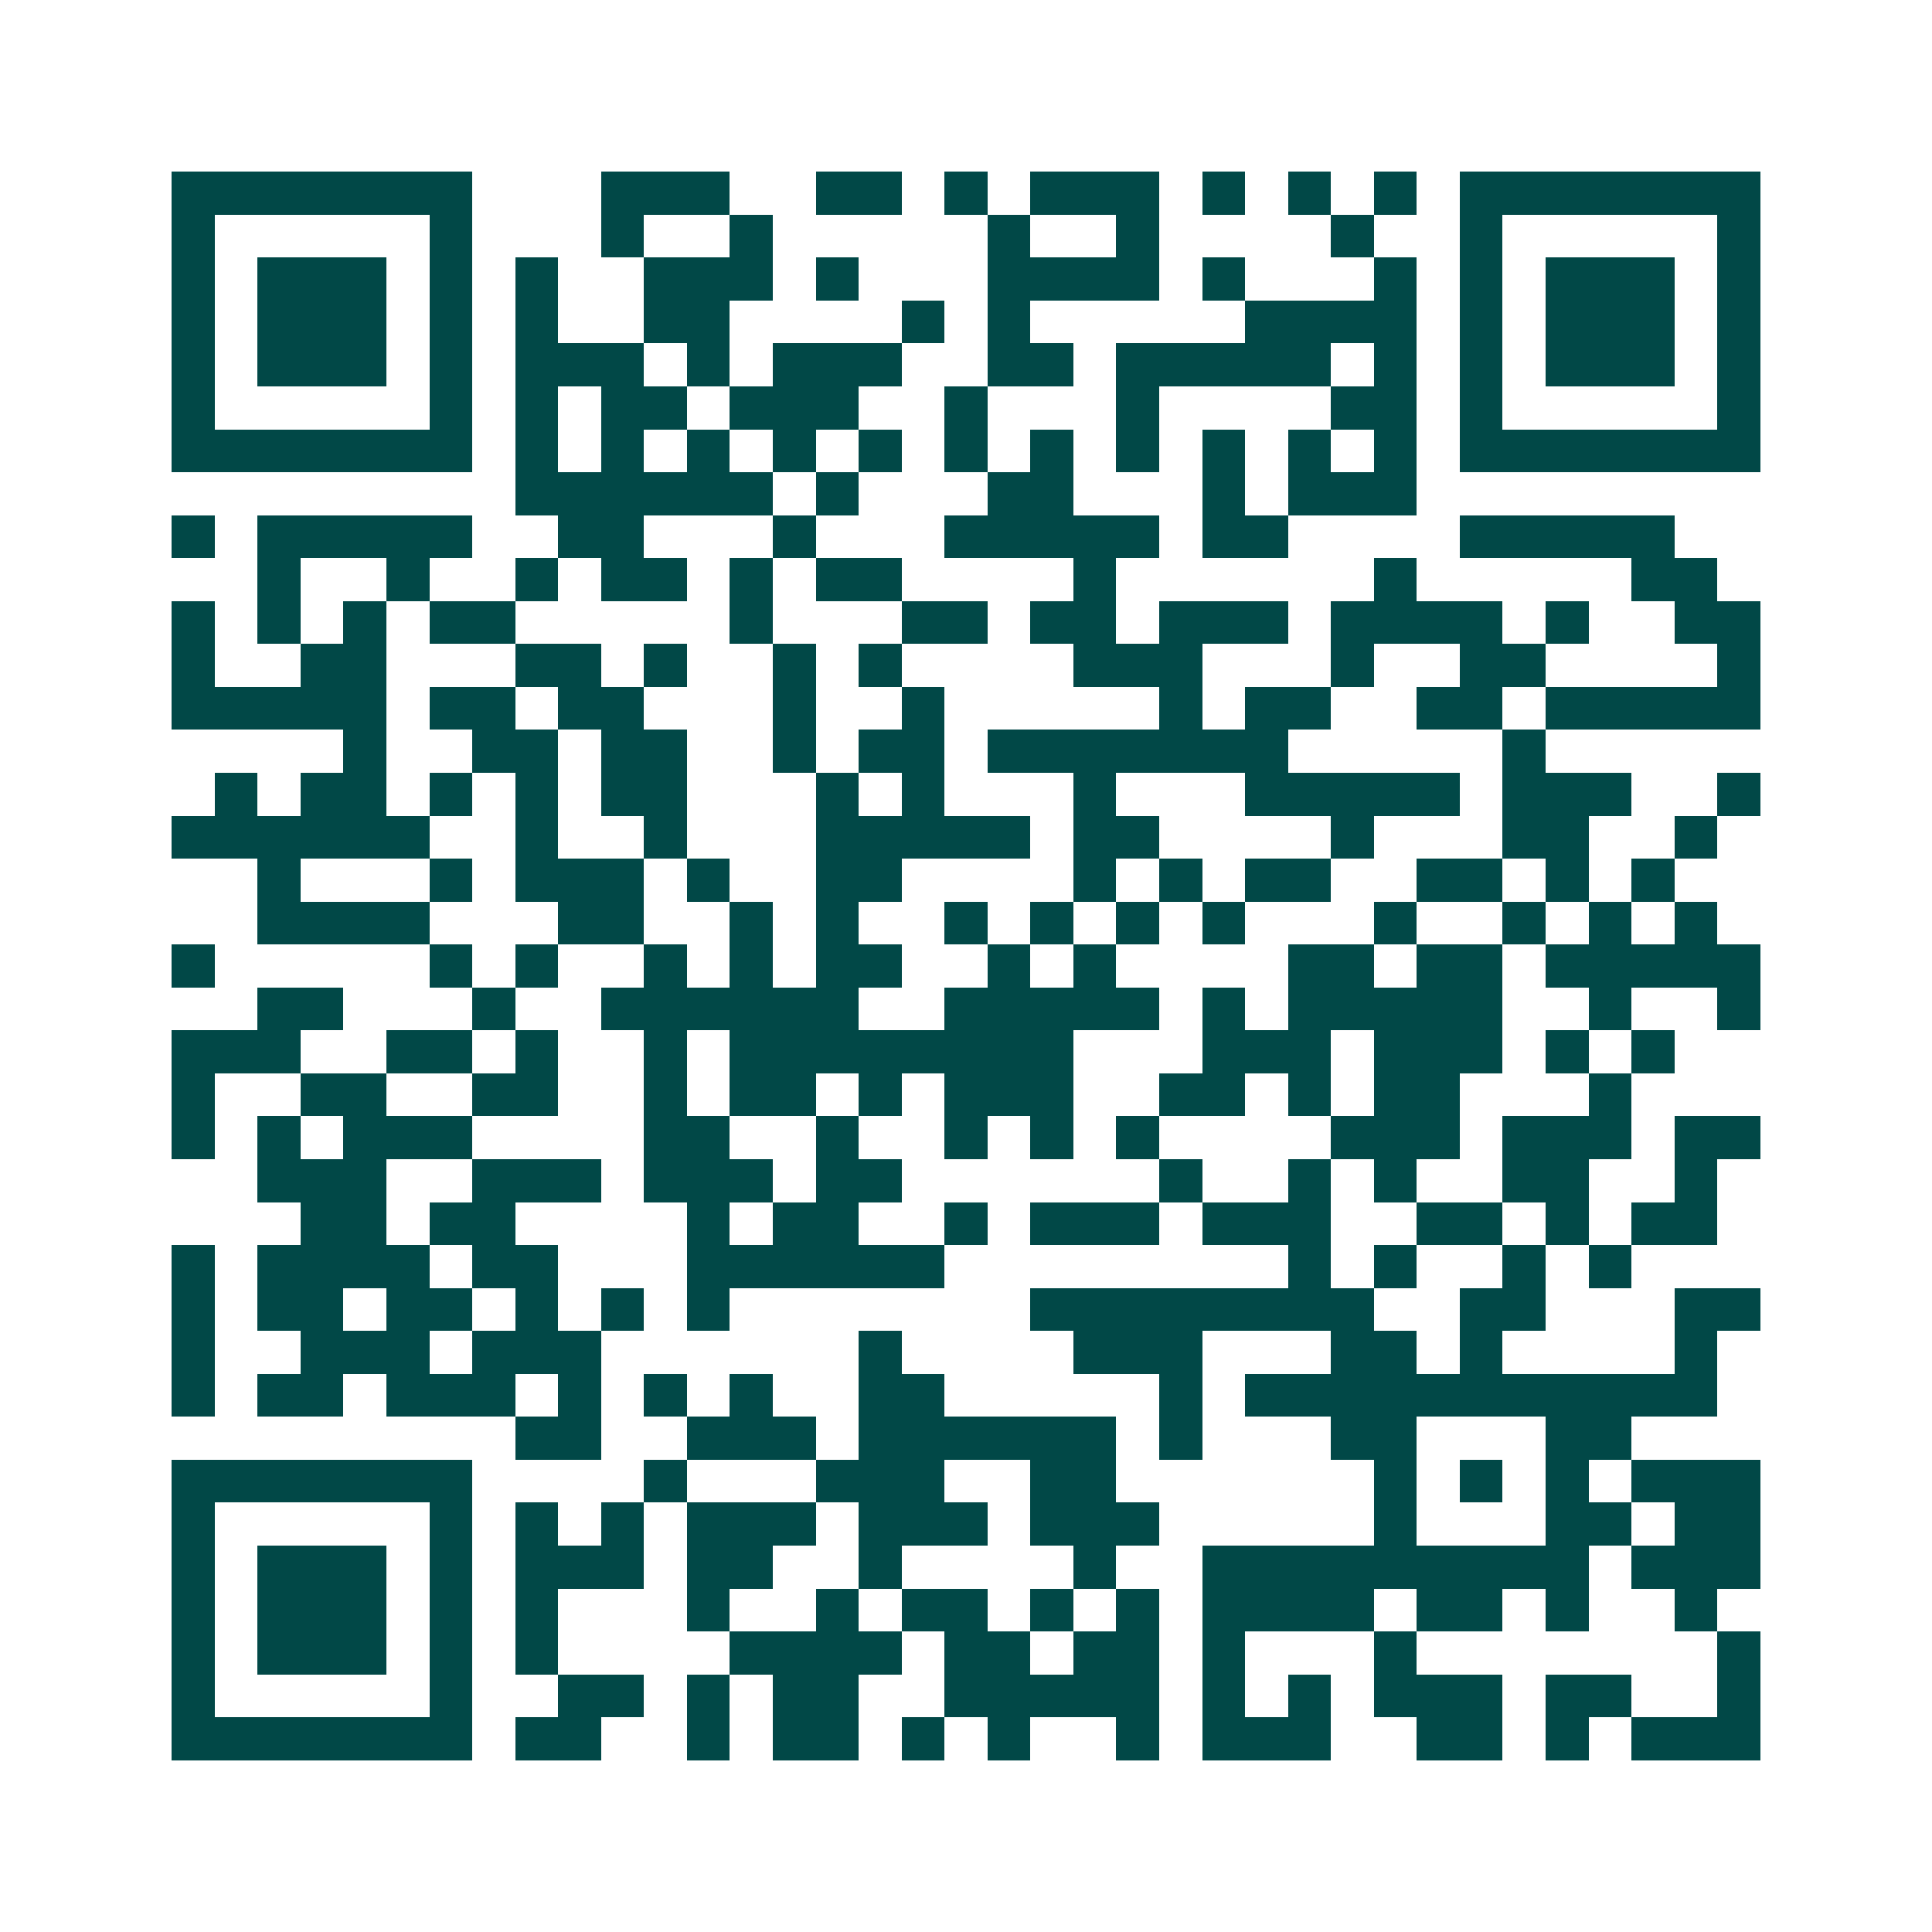 <svg xmlns="http://www.w3.org/2000/svg" width="200" height="200" viewBox="0 0 45 45" shape-rendering="crispEdges"><path fill="#ffffff" d="M0 0h45v45H0z"/><path stroke="#014847" d="M4 4.5h7m3 0h3m2 0h2m1 0h1m1 0h3m1 0h1m1 0h1m1 0h1m1 0h7M4 5.5h1m5 0h1m3 0h1m2 0h1m5 0h1m2 0h1m4 0h1m2 0h1m5 0h1M4 6.5h1m1 0h3m1 0h1m1 0h1m2 0h3m1 0h1m3 0h4m1 0h1m3 0h1m1 0h1m1 0h3m1 0h1M4 7.5h1m1 0h3m1 0h1m1 0h1m2 0h2m4 0h1m1 0h1m5 0h4m1 0h1m1 0h3m1 0h1M4 8.5h1m1 0h3m1 0h1m1 0h3m1 0h1m1 0h3m2 0h2m1 0h5m1 0h1m1 0h1m1 0h3m1 0h1M4 9.5h1m5 0h1m1 0h1m1 0h2m1 0h3m2 0h1m3 0h1m4 0h2m1 0h1m5 0h1M4 10.5h7m1 0h1m1 0h1m1 0h1m1 0h1m1 0h1m1 0h1m1 0h1m1 0h1m1 0h1m1 0h1m1 0h1m1 0h7M12 11.5h6m1 0h1m3 0h2m3 0h1m1 0h3M4 12.5h1m1 0h5m2 0h2m3 0h1m3 0h5m1 0h2m4 0h5M6 13.5h1m2 0h1m2 0h1m1 0h2m1 0h1m1 0h2m4 0h1m6 0h1m5 0h2M4 14.5h1m1 0h1m1 0h1m1 0h2m5 0h1m3 0h2m1 0h2m1 0h3m1 0h4m1 0h1m2 0h2M4 15.5h1m2 0h2m3 0h2m1 0h1m2 0h1m1 0h1m4 0h3m3 0h1m2 0h2m4 0h1M4 16.5h5m1 0h2m1 0h2m3 0h1m2 0h1m5 0h1m1 0h2m2 0h2m1 0h5M8 17.5h1m2 0h2m1 0h2m2 0h1m1 0h2m1 0h7m5 0h1M5 18.5h1m1 0h2m1 0h1m1 0h1m1 0h2m3 0h1m1 0h1m3 0h1m3 0h5m1 0h3m2 0h1M4 19.5h6m2 0h1m2 0h1m3 0h5m1 0h2m4 0h1m3 0h2m2 0h1M6 20.5h1m3 0h1m1 0h3m1 0h1m2 0h2m4 0h1m1 0h1m1 0h2m2 0h2m1 0h1m1 0h1M6 21.5h4m3 0h2m2 0h1m1 0h1m2 0h1m1 0h1m1 0h1m1 0h1m3 0h1m2 0h1m1 0h1m1 0h1M4 22.5h1m5 0h1m1 0h1m2 0h1m1 0h1m1 0h2m2 0h1m1 0h1m4 0h2m1 0h2m1 0h5M6 23.5h2m3 0h1m2 0h6m2 0h5m1 0h1m1 0h5m2 0h1m2 0h1M4 24.5h3m2 0h2m1 0h1m2 0h1m1 0h8m3 0h3m1 0h3m1 0h1m1 0h1M4 25.5h1m2 0h2m2 0h2m2 0h1m1 0h2m1 0h1m1 0h3m2 0h2m1 0h1m1 0h2m3 0h1M4 26.5h1m1 0h1m1 0h3m4 0h2m2 0h1m2 0h1m1 0h1m1 0h1m4 0h3m1 0h3m1 0h2M6 27.5h3m2 0h3m1 0h3m1 0h2m6 0h1m2 0h1m1 0h1m2 0h2m2 0h1M7 28.5h2m1 0h2m4 0h1m1 0h2m2 0h1m1 0h3m1 0h3m2 0h2m1 0h1m1 0h2M4 29.5h1m1 0h4m1 0h2m3 0h6m8 0h1m1 0h1m2 0h1m1 0h1M4 30.5h1m1 0h2m1 0h2m1 0h1m1 0h1m1 0h1m7 0h8m2 0h2m3 0h2M4 31.5h1m2 0h3m1 0h3m6 0h1m4 0h3m3 0h2m1 0h1m4 0h1M4 32.5h1m1 0h2m1 0h3m1 0h1m1 0h1m1 0h1m2 0h2m5 0h1m1 0h11M12 33.5h2m2 0h3m1 0h6m1 0h1m3 0h2m3 0h2M4 34.5h7m4 0h1m3 0h3m2 0h2m6 0h1m1 0h1m1 0h1m1 0h3M4 35.5h1m5 0h1m1 0h1m1 0h1m1 0h3m1 0h3m1 0h3m5 0h1m3 0h2m1 0h2M4 36.5h1m1 0h3m1 0h1m1 0h3m1 0h2m2 0h1m4 0h1m2 0h9m1 0h3M4 37.5h1m1 0h3m1 0h1m1 0h1m3 0h1m2 0h1m1 0h2m1 0h1m1 0h1m1 0h4m1 0h2m1 0h1m2 0h1M4 38.5h1m1 0h3m1 0h1m1 0h1m4 0h4m1 0h2m1 0h2m1 0h1m3 0h1m7 0h1M4 39.5h1m5 0h1m2 0h2m1 0h1m1 0h2m2 0h5m1 0h1m1 0h1m1 0h3m1 0h2m2 0h1M4 40.5h7m1 0h2m2 0h1m1 0h2m1 0h1m1 0h1m2 0h1m1 0h3m2 0h2m1 0h1m1 0h3"/></svg>
